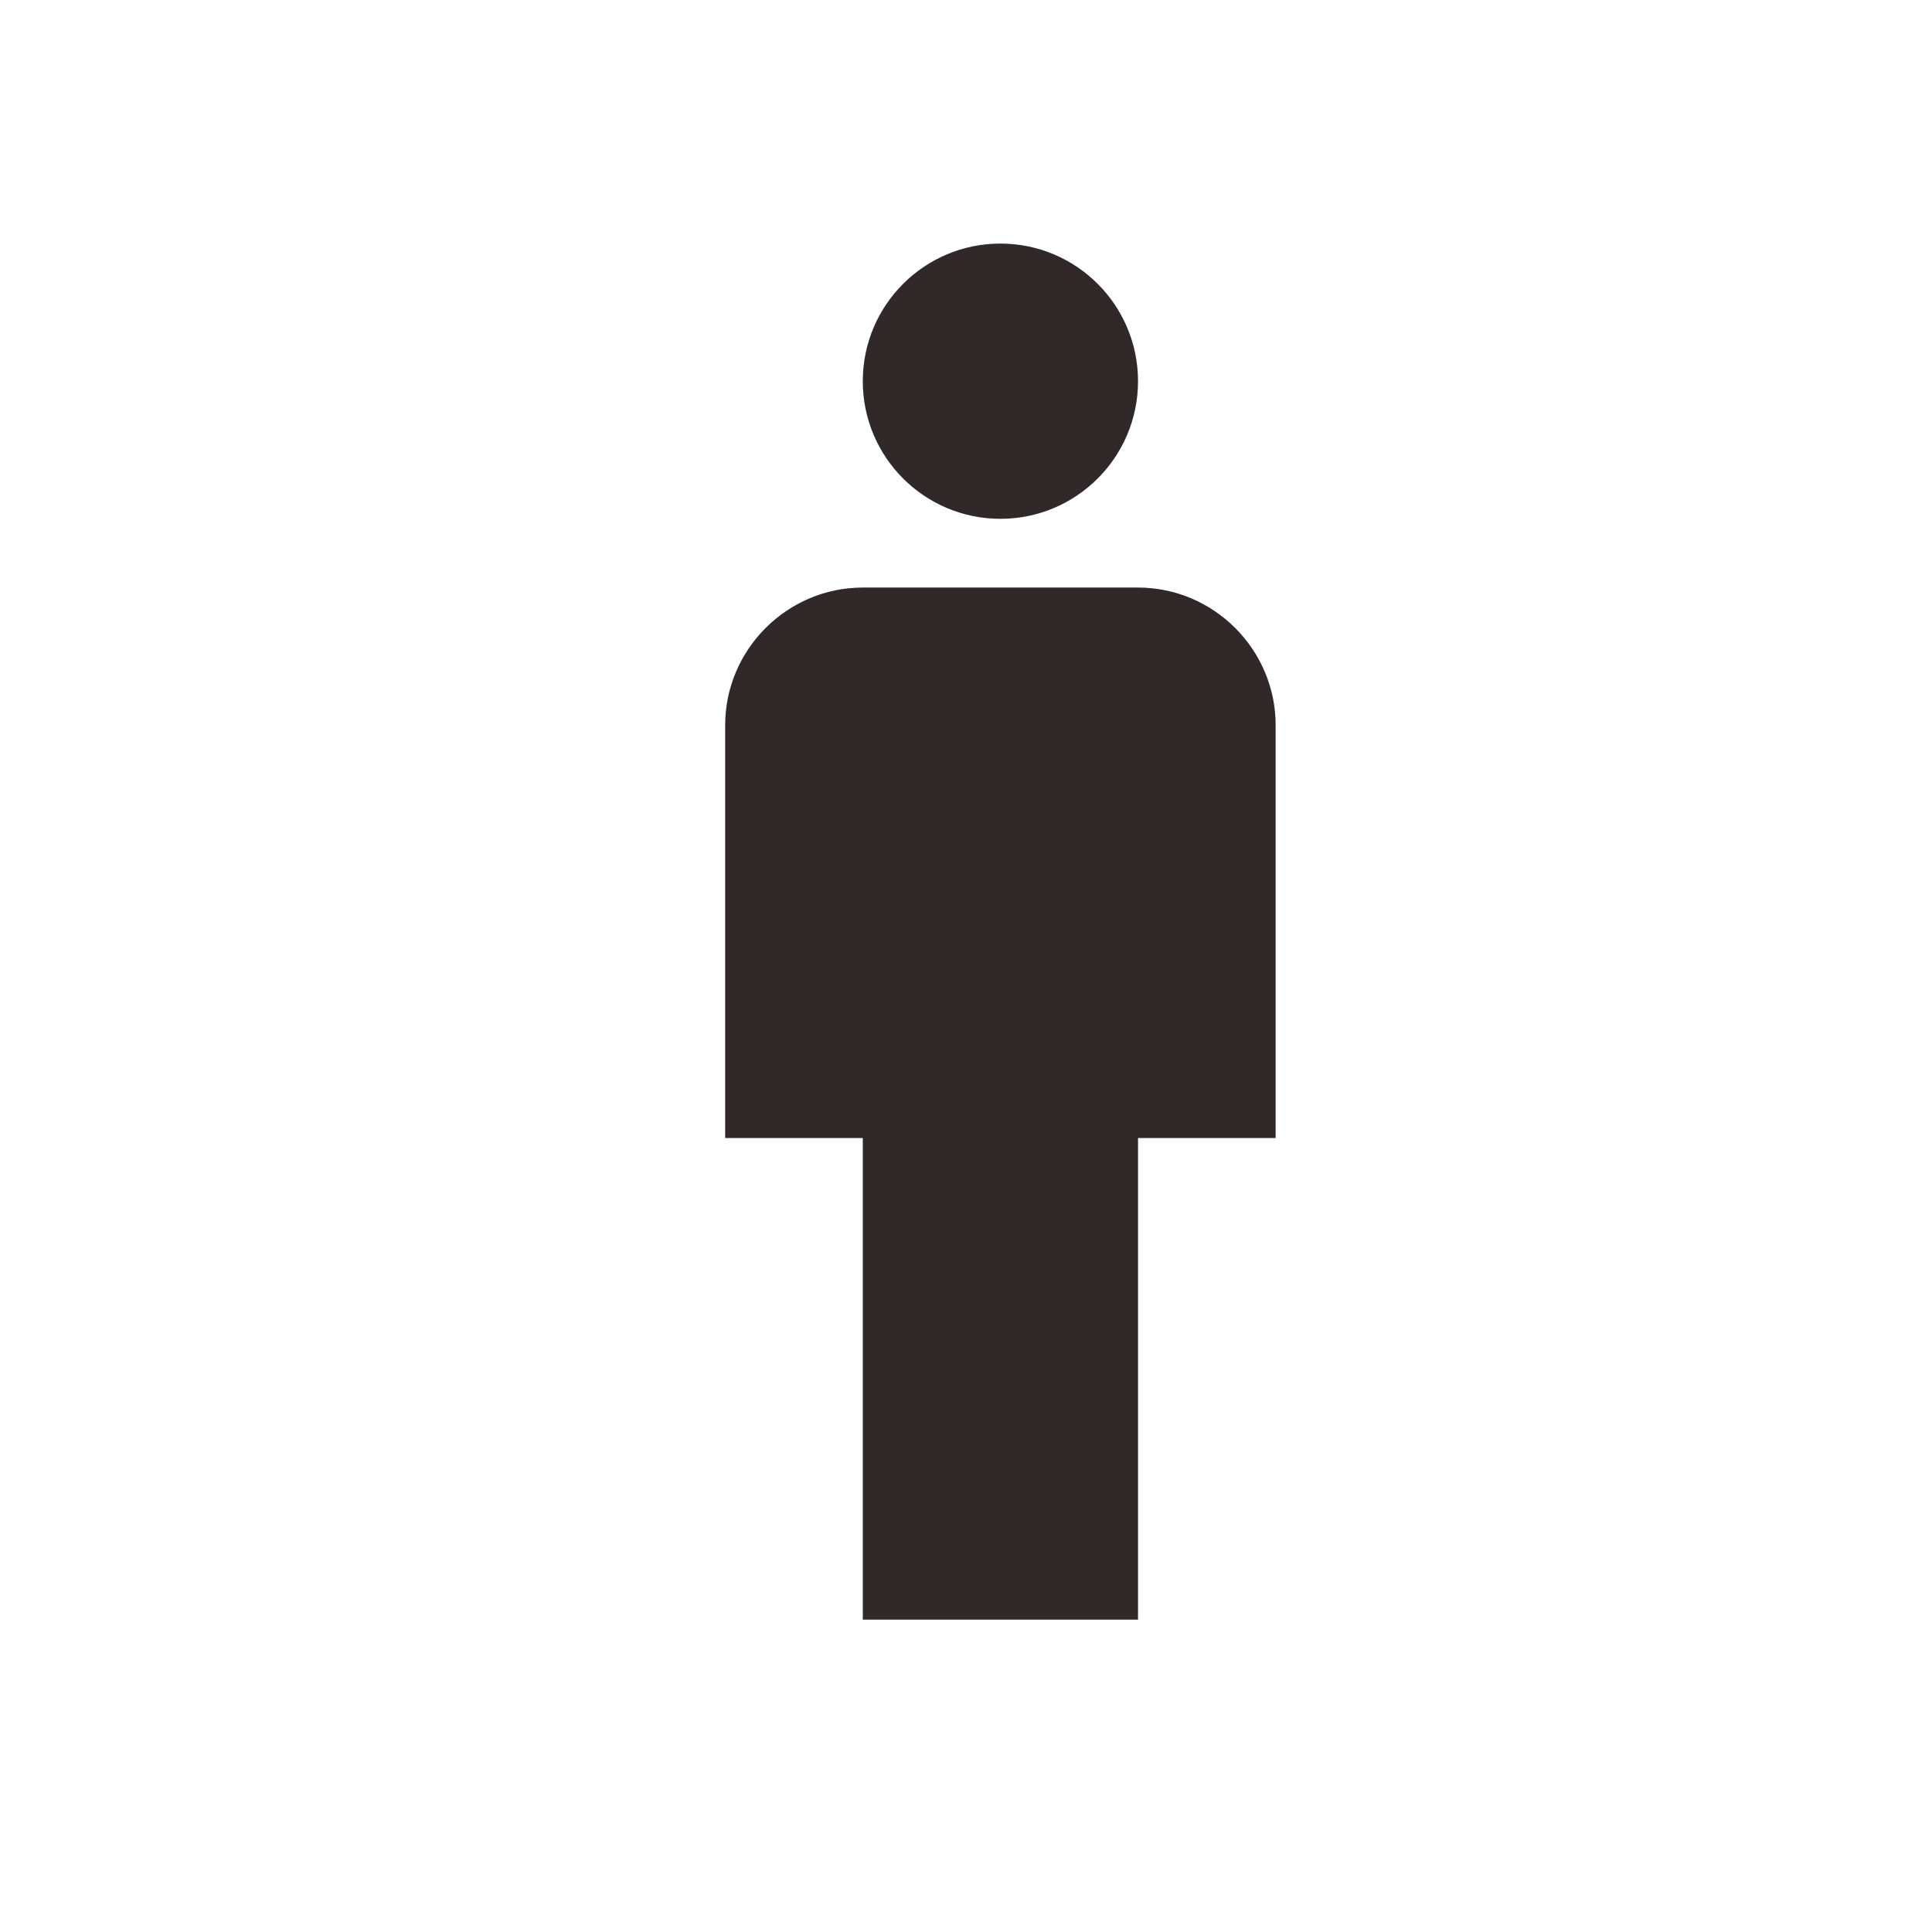 <svg width="26" height="26" viewBox="0 0 26 26" fill="none" xmlns="http://www.w3.org/2000/svg">
<g clip-path="url(#clip0_10_32)">
<path d="M15.315 7.907H11.611C10.593 7.907 9.759 8.741 9.759 9.759V15.315H11.611V21.796H15.315V15.315H17.167V9.759C17.167 8.741 16.333 7.907 15.315 7.907Z" fill="#302829"/>
<path d="M13.463 6.982C14.486 6.982 15.315 6.152 15.315 5.13C15.315 4.107 14.486 3.278 13.463 3.278C12.44 3.278 11.611 4.107 11.611 5.13C11.611 6.152 12.44 6.982 13.463 6.982Z" fill="#302829"/>
</g>
<defs>
<clipPath id="clip0_10_32">
<rect width="25" height="25" fill="white" transform="translate(0.5 0.5)"/>
</clipPath>
</defs>
</svg>
